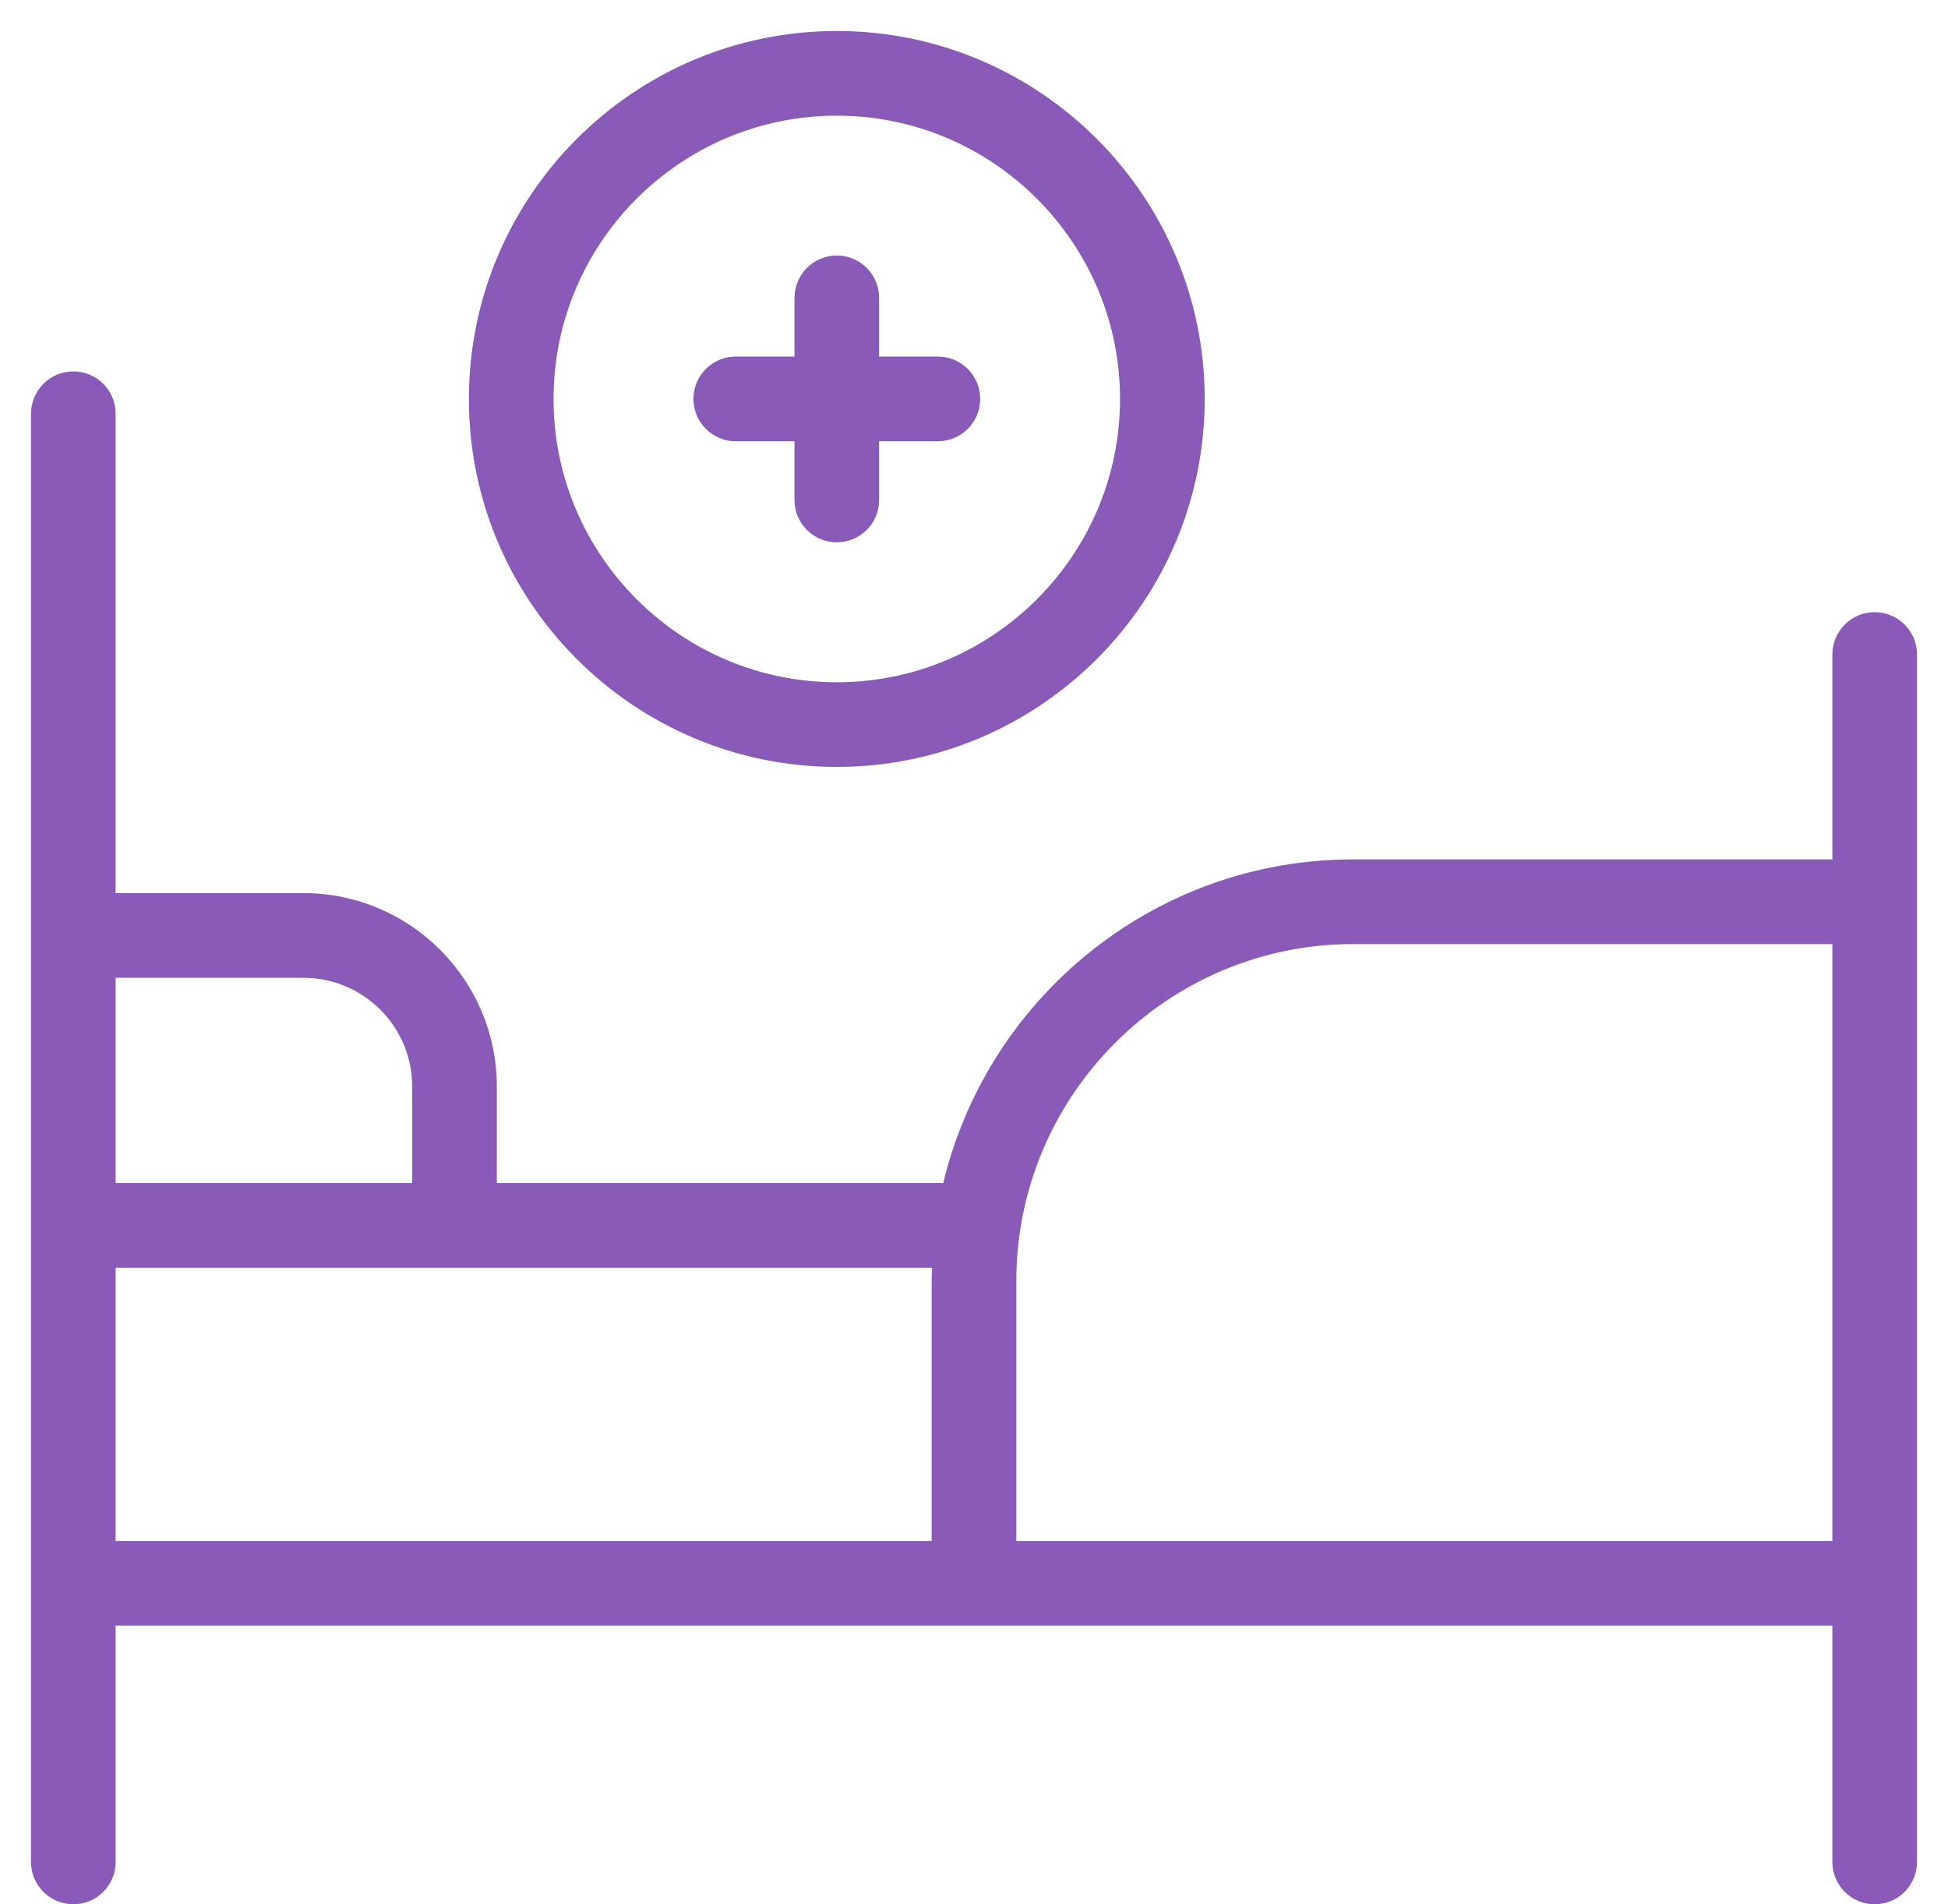 <svg width="44" height="43" viewBox="0 0 44 43" fill="none" xmlns="http://www.w3.org/2000/svg">
<path d="M42.344 13.974C41.898 13.974 41.538 14.335 41.538 14.78V19.557H30.567C26.107 19.557 22.368 22.688 21.425 26.867H11.072V24.535C11.072 22.21 9.18 20.318 6.855 20.318H2.462V9.344C2.462 8.898 2.102 8.537 1.656 8.537C1.211 8.537 0.85 8.898 0.85 9.344V42.047C0.85 42.492 1.211 42.853 1.656 42.853C2.102 42.853 2.462 42.492 2.462 42.047V36.559H41.538V42.047C41.538 42.492 41.898 42.853 42.344 42.853C42.789 42.853 43.15 42.492 43.15 42.047V42.002V41.956V41.91V41.865V41.819V41.773V41.727V41.681V41.635V41.589V41.543V41.496V41.45V41.404V41.357V41.311V41.264V41.217V41.17V41.124V41.077V41.03V40.983V40.935V40.888V40.841V40.794V40.746V40.699V40.651V40.603V40.556V40.508V40.46V40.412V40.364V40.316V40.268V40.22V40.172V40.123V40.075V40.026V39.978V39.929V39.881V39.832V39.783V39.734V39.685V39.636V39.587V39.538V39.489V39.44V39.391V39.341V39.292V39.242V39.193V39.143V39.094V39.044V38.994V38.944V38.895V38.845V38.795V38.745V38.694V38.644V38.594V38.544V38.493V38.443V38.392V38.342V38.291V38.241V38.19V38.139V38.089V38.038V37.987V37.936V37.885V37.834V37.783V37.731V37.68V37.629V37.578V37.526V37.475V37.423V37.372V37.32V37.269V37.217V37.165V37.113V37.062V37.01V36.958V36.906V36.854V36.802V36.749V36.697V36.645V36.593V36.541V36.488V36.436V36.383V36.331V36.278V36.226V36.173V36.12V36.068V36.015V35.962V35.909V35.856V35.803V35.75V35.697V35.644V35.591V35.538V35.485V35.431V35.378V35.325V35.272V35.218V35.165V35.111V35.058V35.004V34.95V34.897V34.843V34.789V34.736V34.682V34.628V34.574V34.52V34.466V34.413V34.358V34.304V34.25V34.196V34.142V34.088V34.034V33.98V33.925V33.871V33.816V33.762V33.708V33.653V33.599V33.544V33.49V33.435V33.381V33.326V33.271V33.217V33.162V33.107V33.052V32.998V32.943V32.888V32.833V32.778V32.723V32.668V32.613V32.558V32.503V32.448V32.393V32.338V32.282V32.227V32.172V32.117V32.062V32.006V31.951V31.896V31.84V31.785V31.73V31.674V31.619V31.563V31.508V31.452V31.397V31.341V31.286V31.23V31.174V31.119V31.063V31.008V30.952V30.896V30.84V30.785V30.729V30.673V30.617V30.561V30.506V30.45V30.394V30.338V30.282V30.226V30.17V30.114V30.058V30.003V29.947V29.891V29.834V29.779V29.723V29.666V29.61V29.554V29.498V29.442V29.386V29.33V29.274V29.218V29.162V29.105V29.049V28.993V28.937V28.881V28.825V28.768V28.712V28.656V28.6V28.543V28.487V28.431V28.375V28.318V28.262V28.206V28.149V28.093V28.037V27.981V27.924V27.868V27.812V27.755V27.699V27.643V27.587V27.53V27.474V27.418V27.361V27.305V27.248V27.192V27.136V27.08V27.023V26.967V26.911V26.854V26.798V26.742V26.685V26.629V26.573V26.516V26.46V26.404V26.347V26.291V26.235V26.178V26.122V26.066V26.01V25.953V25.897V25.841V25.785V25.728V25.672V25.616V25.56V25.503V25.447V25.391V25.335V25.279V25.223V25.166V25.11V25.054V24.998V24.942V24.886V24.829V24.773V24.717V24.661V24.605V24.549V24.493V24.437V24.381V24.325V24.269V24.213V24.157V24.101V24.045V23.989V23.933V23.878V23.822V23.766V23.71V23.654V23.599V23.543V23.487V23.431V23.375V23.32V23.264V23.208V23.153V23.097V23.041V22.986V22.93V22.875V22.819V22.764V22.708V22.653V22.597V22.542V22.486V22.431V22.376V22.32V22.265V22.21V22.154V22.099V22.044V21.989V21.934V21.878V21.823V21.768V21.713V21.658V21.603V21.548V21.493V21.438V21.383V21.328V21.274V21.219V21.164V21.109V21.055V21V20.945V20.891V20.836V20.781V20.727V20.672V20.618V20.563V20.509V20.454V20.4V20.346V20.292V20.237V20.183V20.129V20.075V20.021V19.966V19.913V19.858V19.805V19.75V19.697V19.643V19.589V19.535V19.481V19.428V19.374V19.32V19.267V19.213V19.16V19.106V19.053V18.999V18.946V18.892V18.839V18.786V18.733V18.68V18.626V18.573V18.52V18.467V18.414V18.361V18.308V18.256V18.203V18.15V18.097V18.045V17.992V17.94V17.887V17.835V17.782V17.73V17.677V17.625V17.573V17.521V17.469V17.416V17.364V17.312V17.261V17.209V17.157V17.105V17.053V17.002V16.95V16.898V16.847V16.795V16.744V16.692V16.641V16.59V16.538V16.487V16.436V16.385V16.334V16.283V16.232V16.181V16.13V16.08V16.029V15.978V15.928V15.877V15.827V15.776V15.726V15.675V15.625V15.575V15.525V15.475V15.425V15.375V15.325V15.275V15.225V15.176V15.126V15.076V15.027V14.977V14.928V14.879V14.829V14.78C43.15 14.335 42.789 13.974 42.344 13.974ZM6.855 21.931C8.291 21.931 9.46 23.099 9.46 24.535V26.867H2.462V21.931H6.855ZM2.462 28.48H21.214C21.203 28.626 21.194 28.777 21.194 28.93V34.947H2.462V28.48ZM22.806 34.947V28.93C22.806 24.651 26.288 21.169 30.567 21.169H41.538V34.947H22.806Z" fill="#8A5AB9" stroke="#8A5AB9" stroke-width="0.3"/>
<path d="M18.901 17.169C23.4 17.169 27.061 13.509 27.061 9.01C27.061 4.51 23.4 0.85 18.901 0.85C14.401 0.85 10.741 4.51 10.741 9.01C10.741 13.509 14.401 17.169 18.901 17.169ZM18.901 2.462C22.511 2.462 25.448 5.4 25.448 9.01C25.448 12.62 22.511 15.557 18.901 15.557C15.29 15.557 12.353 12.62 12.353 9.01C12.353 5.4 15.29 2.462 18.901 2.462Z" fill="#8A5AB9" stroke="#8A5AB9" stroke-width="0.3"/>
<path d="M16.619 9.815H18.095V11.29C18.095 11.736 18.456 12.097 18.901 12.097C19.346 12.097 19.707 11.736 19.707 11.29V9.815H21.183C21.629 9.815 21.99 9.454 21.99 9.008C21.99 8.563 21.629 8.202 21.183 8.202H19.707V6.727C19.707 6.281 19.346 5.92 18.901 5.92C18.456 5.92 18.095 6.281 18.095 6.727V8.202H16.619C16.174 8.202 15.813 8.563 15.813 9.008C15.813 9.454 16.174 9.815 16.619 9.815Z" fill="#8A5AB9" stroke="#8A5AB9" stroke-width="0.3"/>
</svg>

